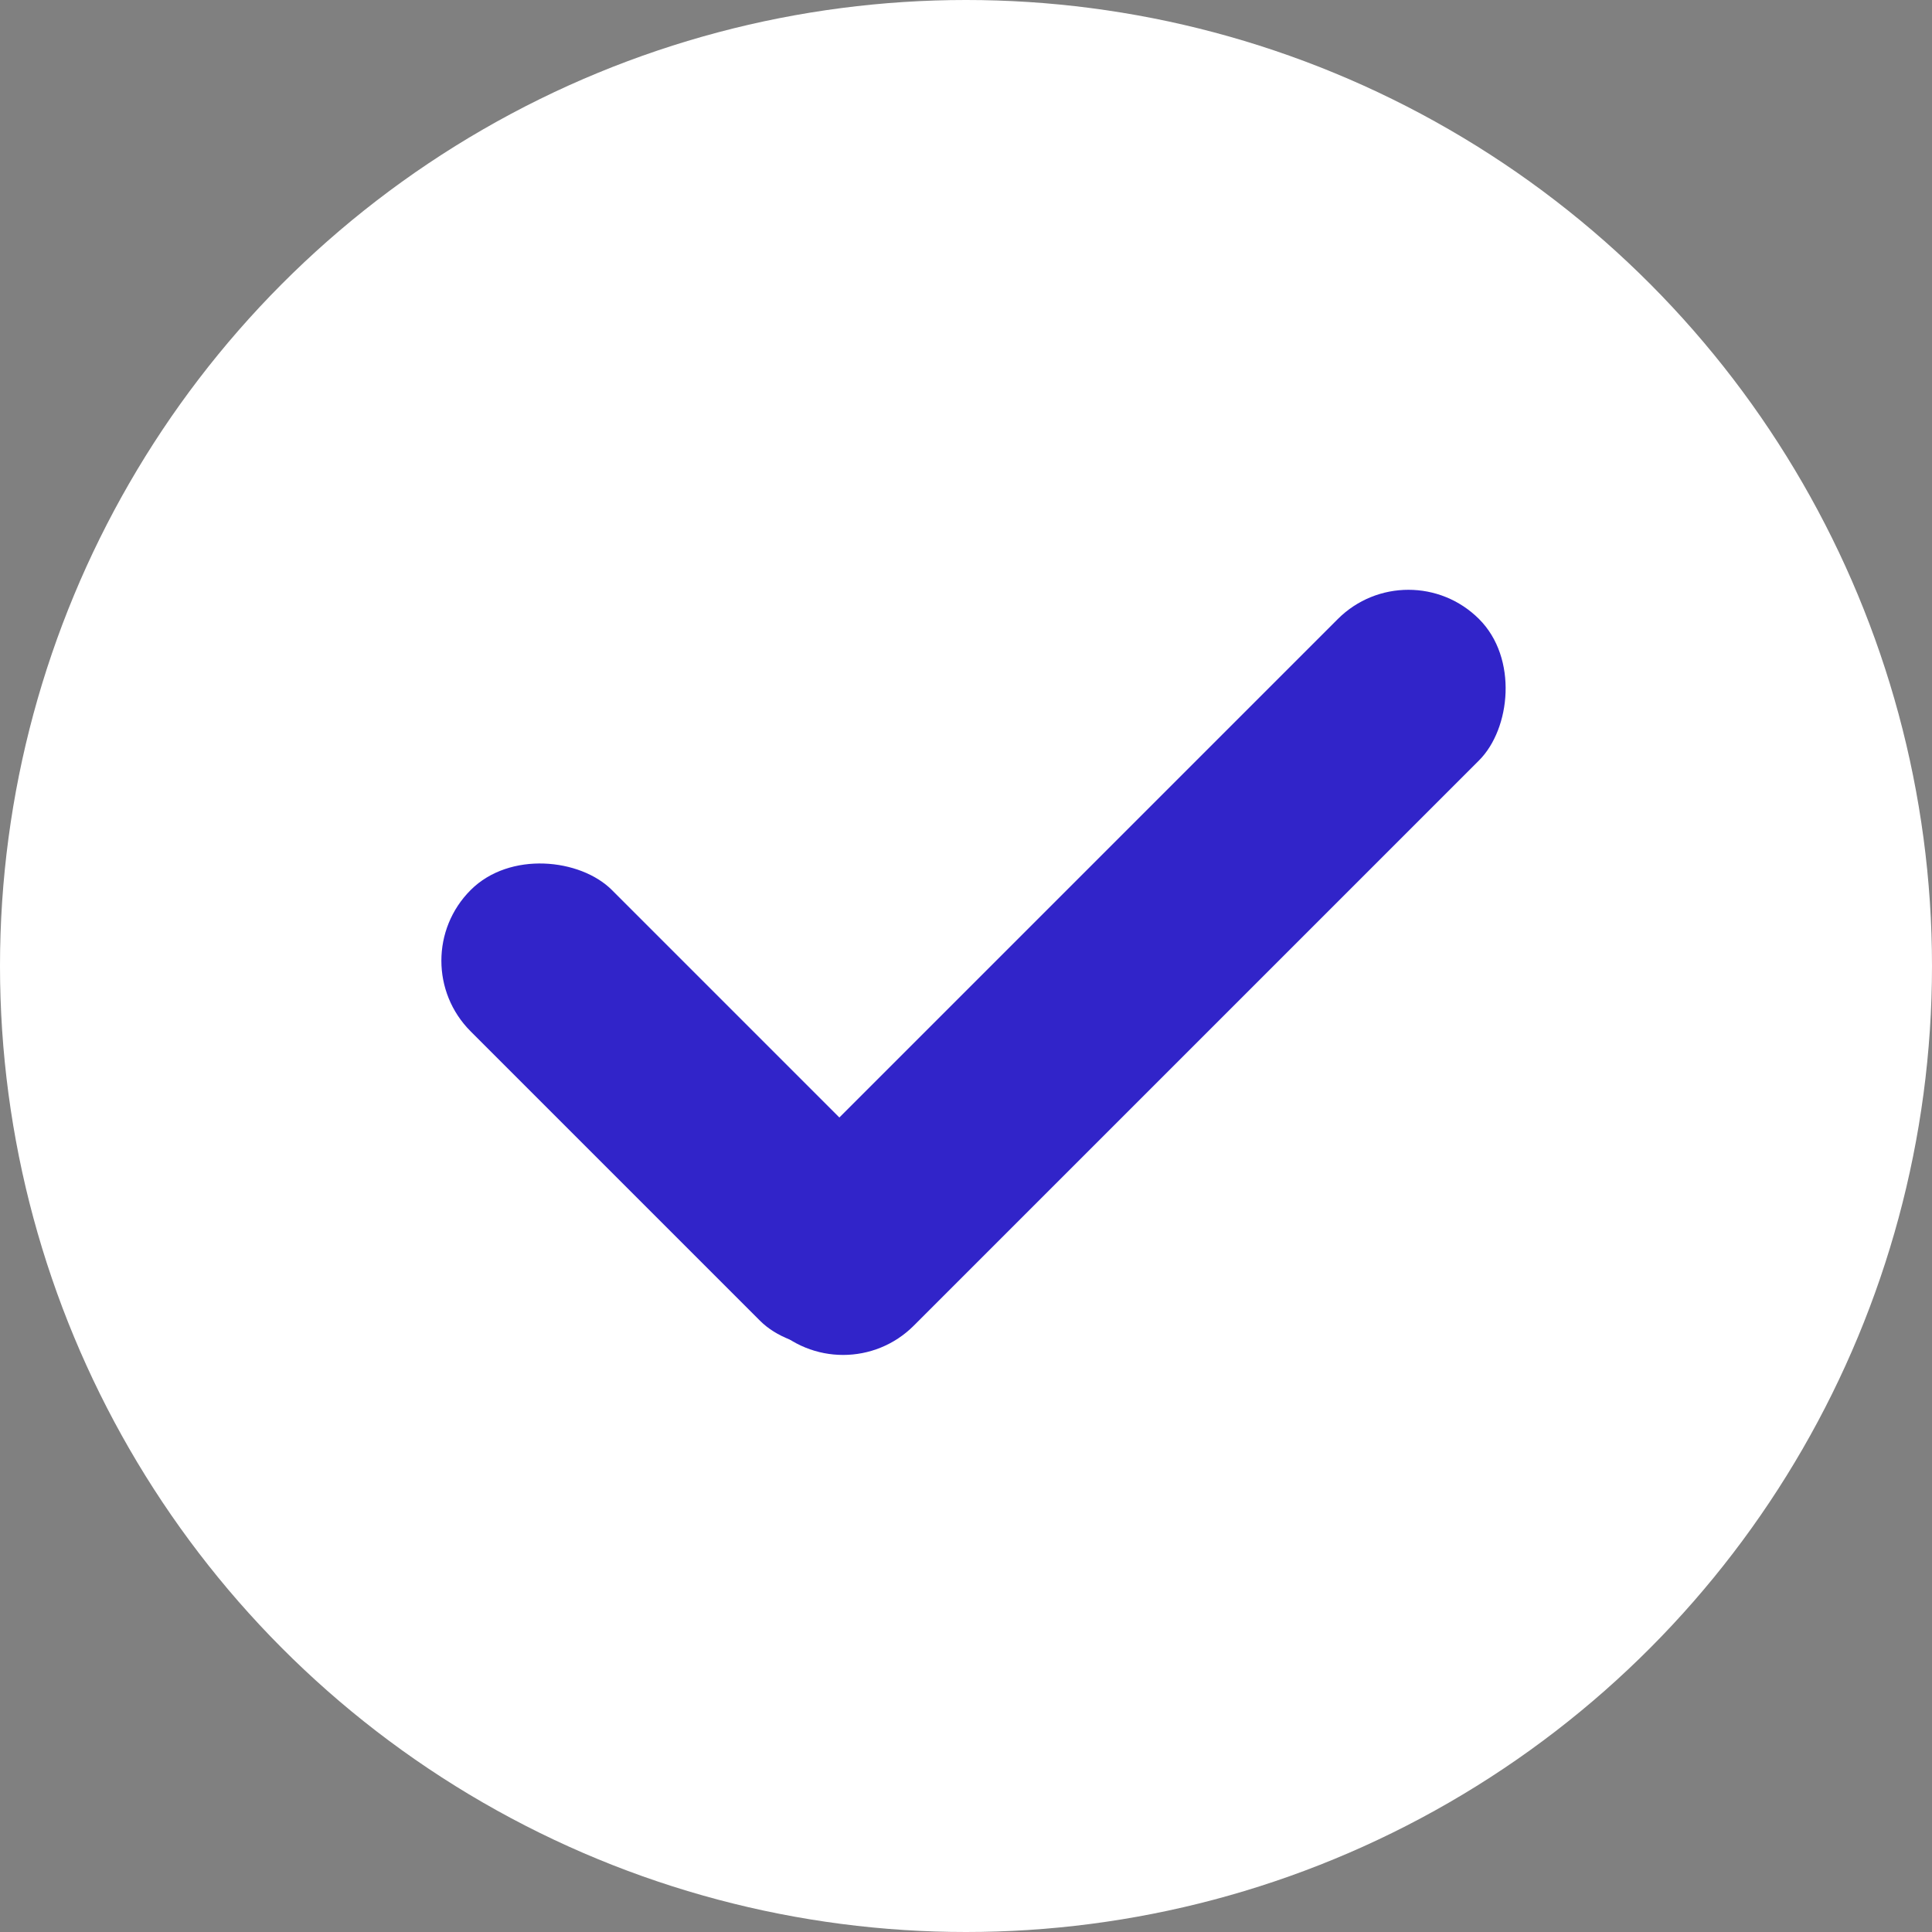 <?xml version="1.0" encoding="UTF-8"?> <svg xmlns="http://www.w3.org/2000/svg" width="21" height="21" viewBox="0 0 21 21" fill="none"><rect x="0" y="0" width="21" height="21" fill="#808080" stroke="none"/> <circle cx="10.5" cy="10.5" r="10.5" fill="white"></circle> <rect x="15.309" y="5.961" width="2.172" height="10.862" rx="1.086" transform="rotate(45 15.309 5.961)" fill="#3124C9"></rect> <rect x="10.566" y="13.589" width="2.172" height="6.622" rx="1.086" transform="rotate(135 10.566 13.589)" fill="#3124C9"></rect> </svg> 